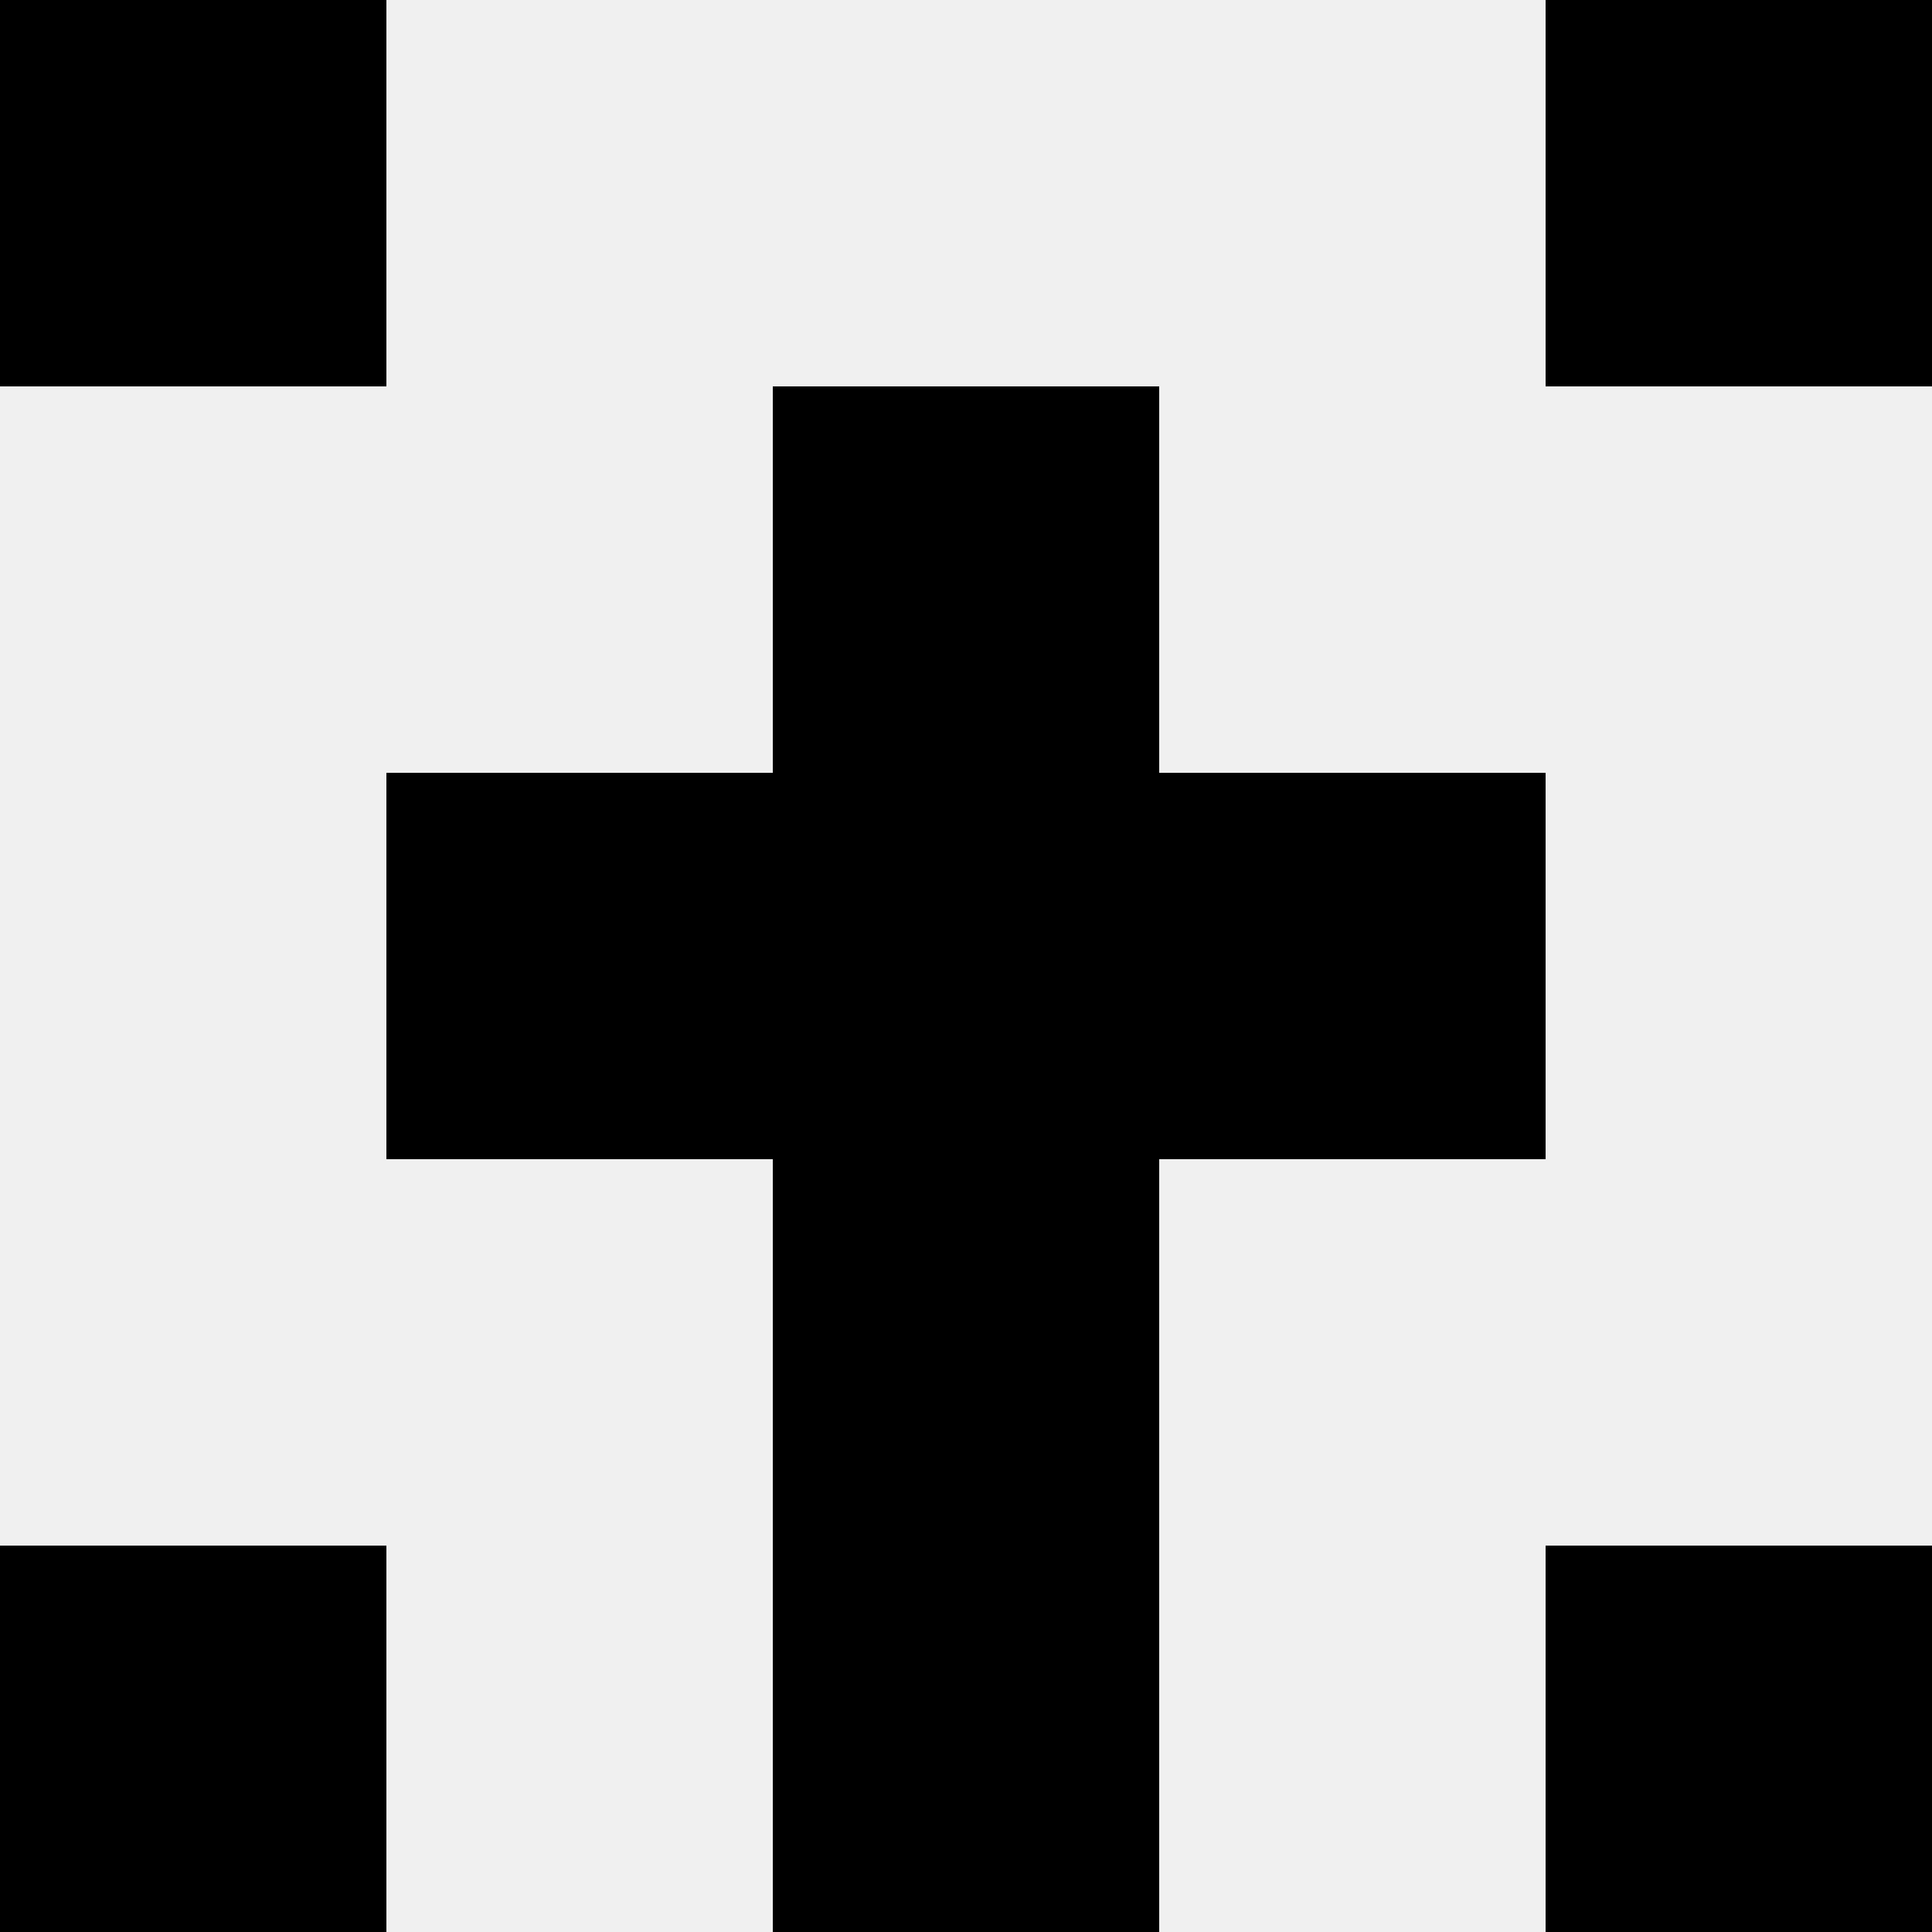 <svg width='80' height='80' xmlns='http://www.w3.org/2000/svg'><rect width='100%' height='100%' fill='#f0f0f0'/><rect x='0' y='0' width='16' height='16' fill='hsl(19, 70%, 50%)' /><rect x='64' y='0' width='16' height='16' fill='hsl(19, 70%, 50%)' /><rect x='32' y='16' width='16' height='16' fill='hsl(19, 70%, 50%)' /><rect x='32' y='16' width='16' height='16' fill='hsl(19, 70%, 50%)' /><rect x='16' y='32' width='16' height='16' fill='hsl(19, 70%, 50%)' /><rect x='48' y='32' width='16' height='16' fill='hsl(19, 70%, 50%)' /><rect x='32' y='32' width='16' height='16' fill='hsl(19, 70%, 50%)' /><rect x='32' y='32' width='16' height='16' fill='hsl(19, 70%, 50%)' /><rect x='32' y='48' width='16' height='16' fill='hsl(19, 70%, 50%)' /><rect x='32' y='48' width='16' height='16' fill='hsl(19, 70%, 50%)' /><rect x='0' y='64' width='16' height='16' fill='hsl(19, 70%, 50%)' /><rect x='64' y='64' width='16' height='16' fill='hsl(19, 70%, 50%)' /><rect x='32' y='64' width='16' height='16' fill='hsl(19, 70%, 50%)' /><rect x='32' y='64' width='16' height='16' fill='hsl(19, 70%, 50%)' /></svg>